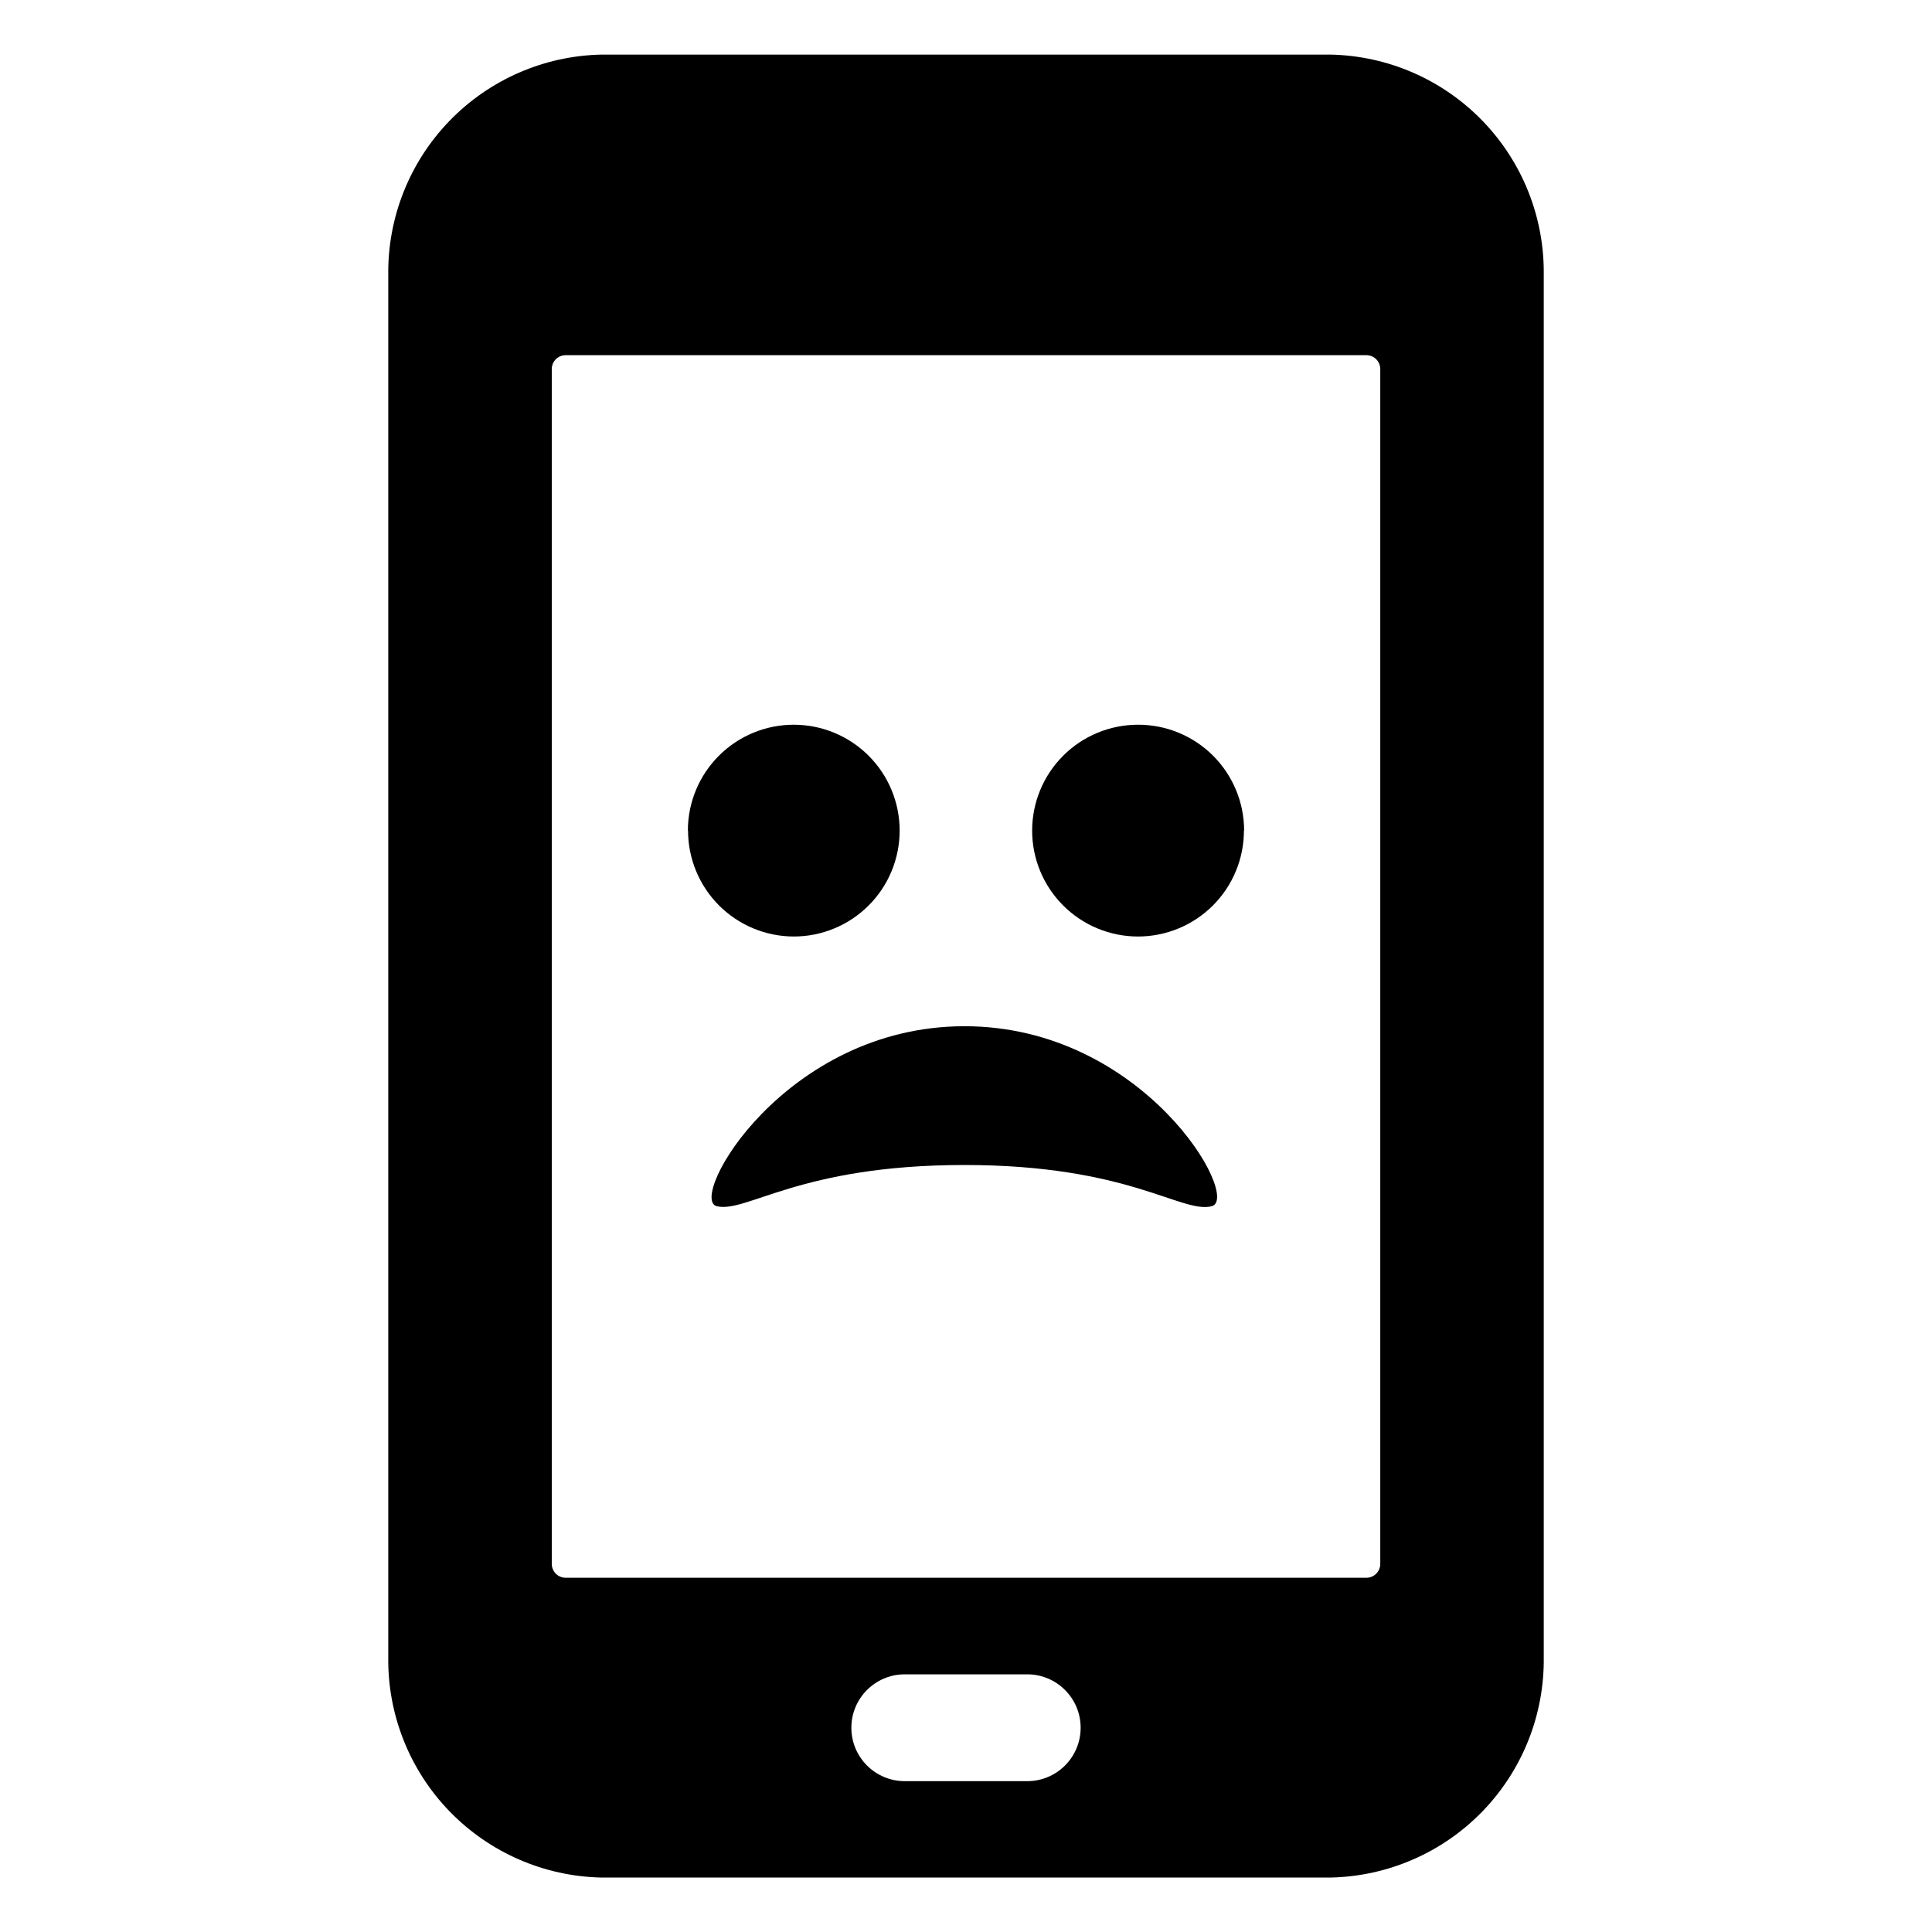 <?xml version="1.0" encoding="UTF-8"?>
<!-- Uploaded to: ICON Repo, www.svgrepo.com, Generator: ICON Repo Mixer Tools -->
<svg fill="#000000" width="800px" height="800px" version="1.1" viewBox="144 144 512 512" xmlns="http://www.w3.org/2000/svg">
 <path d="m553.11 583.13v-366.27c0.191-15.223-5.644-29.902-16.234-40.84s-25.07-17.246-40.293-17.551h-193.16c-15.23 0.305-29.719 6.621-40.309 17.57-10.59 10.945-16.422 25.641-16.219 40.871v366.22c-0.203 15.23 5.629 29.926 16.219 40.875 10.59 10.945 25.078 17.262 40.309 17.566h193.16c15.23-0.305 29.723-6.621 40.312-17.566 10.59-10.949 16.418-25.645 16.215-40.875zm-259.21-21.008c-2.031 0-3.676-1.648-3.676-3.68v-316.64c0-2.031 1.645-3.676 3.676-3.676h212.21c0.977 0 1.91 0.387 2.602 1.078 0.688 0.688 1.074 1.625 1.074 2.598v316.64c0 0.977-0.387 1.914-1.074 2.602-0.691 0.691-1.625 1.078-2.602 1.078zm122.32 53.906h-32.441c-7.82 0-14.16-6.336-14.16-14.156s6.34-14.156 14.16-14.156h32.445c7.816 0 14.156 6.336 14.156 14.156s-6.34 14.156-14.156 14.156zm-89.93-251.91 0.004 0.004c0-7.445 2.953-14.582 8.219-19.844 5.262-5.262 12.398-8.219 19.84-8.219 7.445 0 14.582 2.957 19.844 8.219 5.266 5.262 8.219 12.398 8.219 19.844 0 7.441-2.953 14.578-8.219 19.84-5.262 5.266-12.398 8.223-19.844 8.223-7.434-0.016-14.559-2.977-19.809-8.238s-8.203-12.391-8.203-19.824zm147.36 0 0.004 0.004c0 7.441-2.957 14.578-8.219 19.84-5.266 5.266-12.402 8.223-19.844 8.223s-14.582-2.957-19.844-8.223c-5.262-5.262-8.219-12.398-8.219-19.84 0-7.445 2.957-14.582 8.219-19.844 5.262-5.262 12.402-8.219 19.844-8.219 7.449-0.016 14.602 2.938 19.875 8.199 5.273 5.266 8.238 12.41 8.238 19.863zm-74.059 51.844c47.711 0 73.555 45.746 65.496 47.711-8.062 1.965-21.867-10.934-65.496-10.934s-57.633 12.746-65.594 10.934 17.883-47.711 65.594-47.711z"/>
</svg>